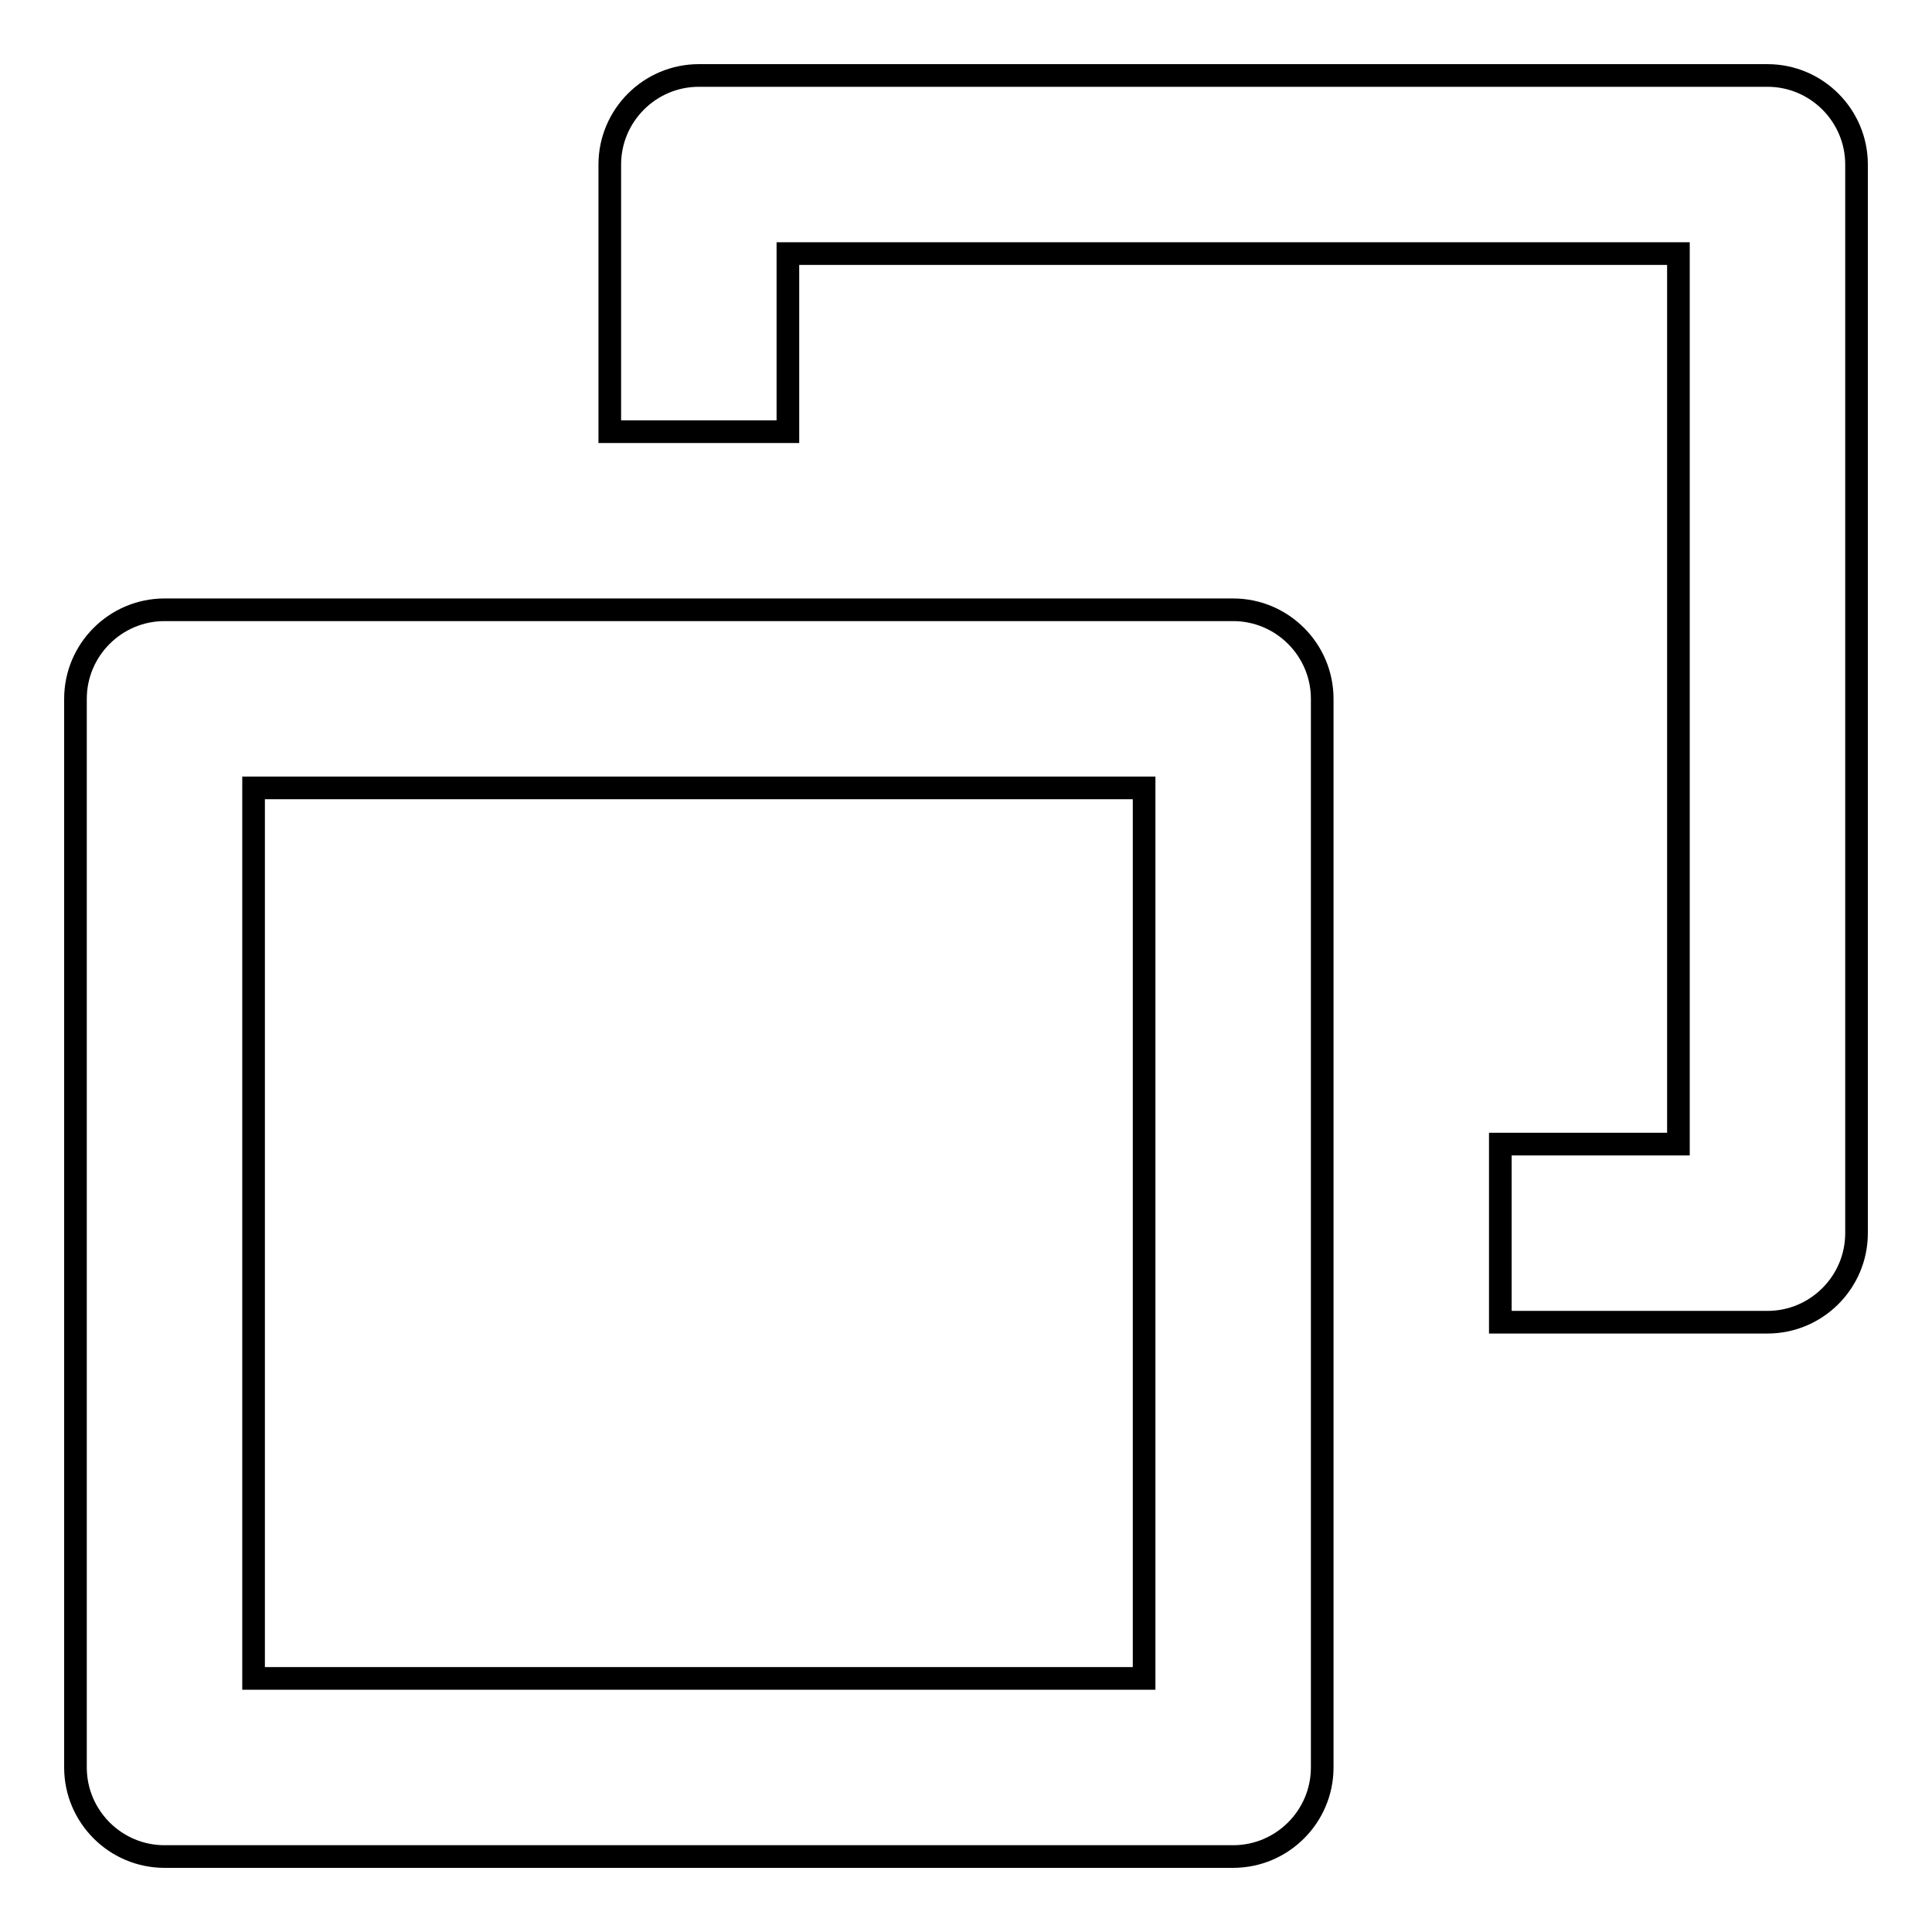 <?xml version="1.0" encoding="utf-8"?>
<!-- Svg Vector Icons : http://www.onlinewebfonts.com/icon -->
<!DOCTYPE svg PUBLIC "-//W3C//DTD SVG 1.1//EN" "http://www.w3.org/Graphics/SVG/1.1/DTD/svg11.dtd">
<svg version="1.1" xmlns="http://www.w3.org/2000/svg" xmlns:xlink="http://www.w3.org/1999/xlink" x="0px" y="0px" viewBox="0 0 256 256" enable-background="new 0 0 256 256" xml:space="preserve">
<g> <path stroke-width="3" fill-opacity="0" stroke="#000000"  d="M163.4,80.8H21.8c-6.5,0-11.8,5.3-11.8,11.8v141.6c0,6.5,5.3,11.8,11.8,11.8l0,0h141.6 c6.5,0,11.8-5.3,11.8-11.8l0,0V92.6C175.2,86.1,169.9,80.8,163.4,80.8L163.4,80.8z M151.6,222.4h-118v-118h118V222.4L151.6,222.4z" /> <path stroke-width="3" fill-opacity="0" stroke="#000000"  d="M234.2,10H92.6c-6.5,0-11.8,5.3-11.8,11.8v35.4h23.6V33.6h118v118h-23.6v23.6h35.4 c6.5,0,11.8-5.3,11.8-11.8l0,0V21.8C246,15.3,240.7,10,234.2,10L234.2,10L234.2,10z"/></g>
</svg>